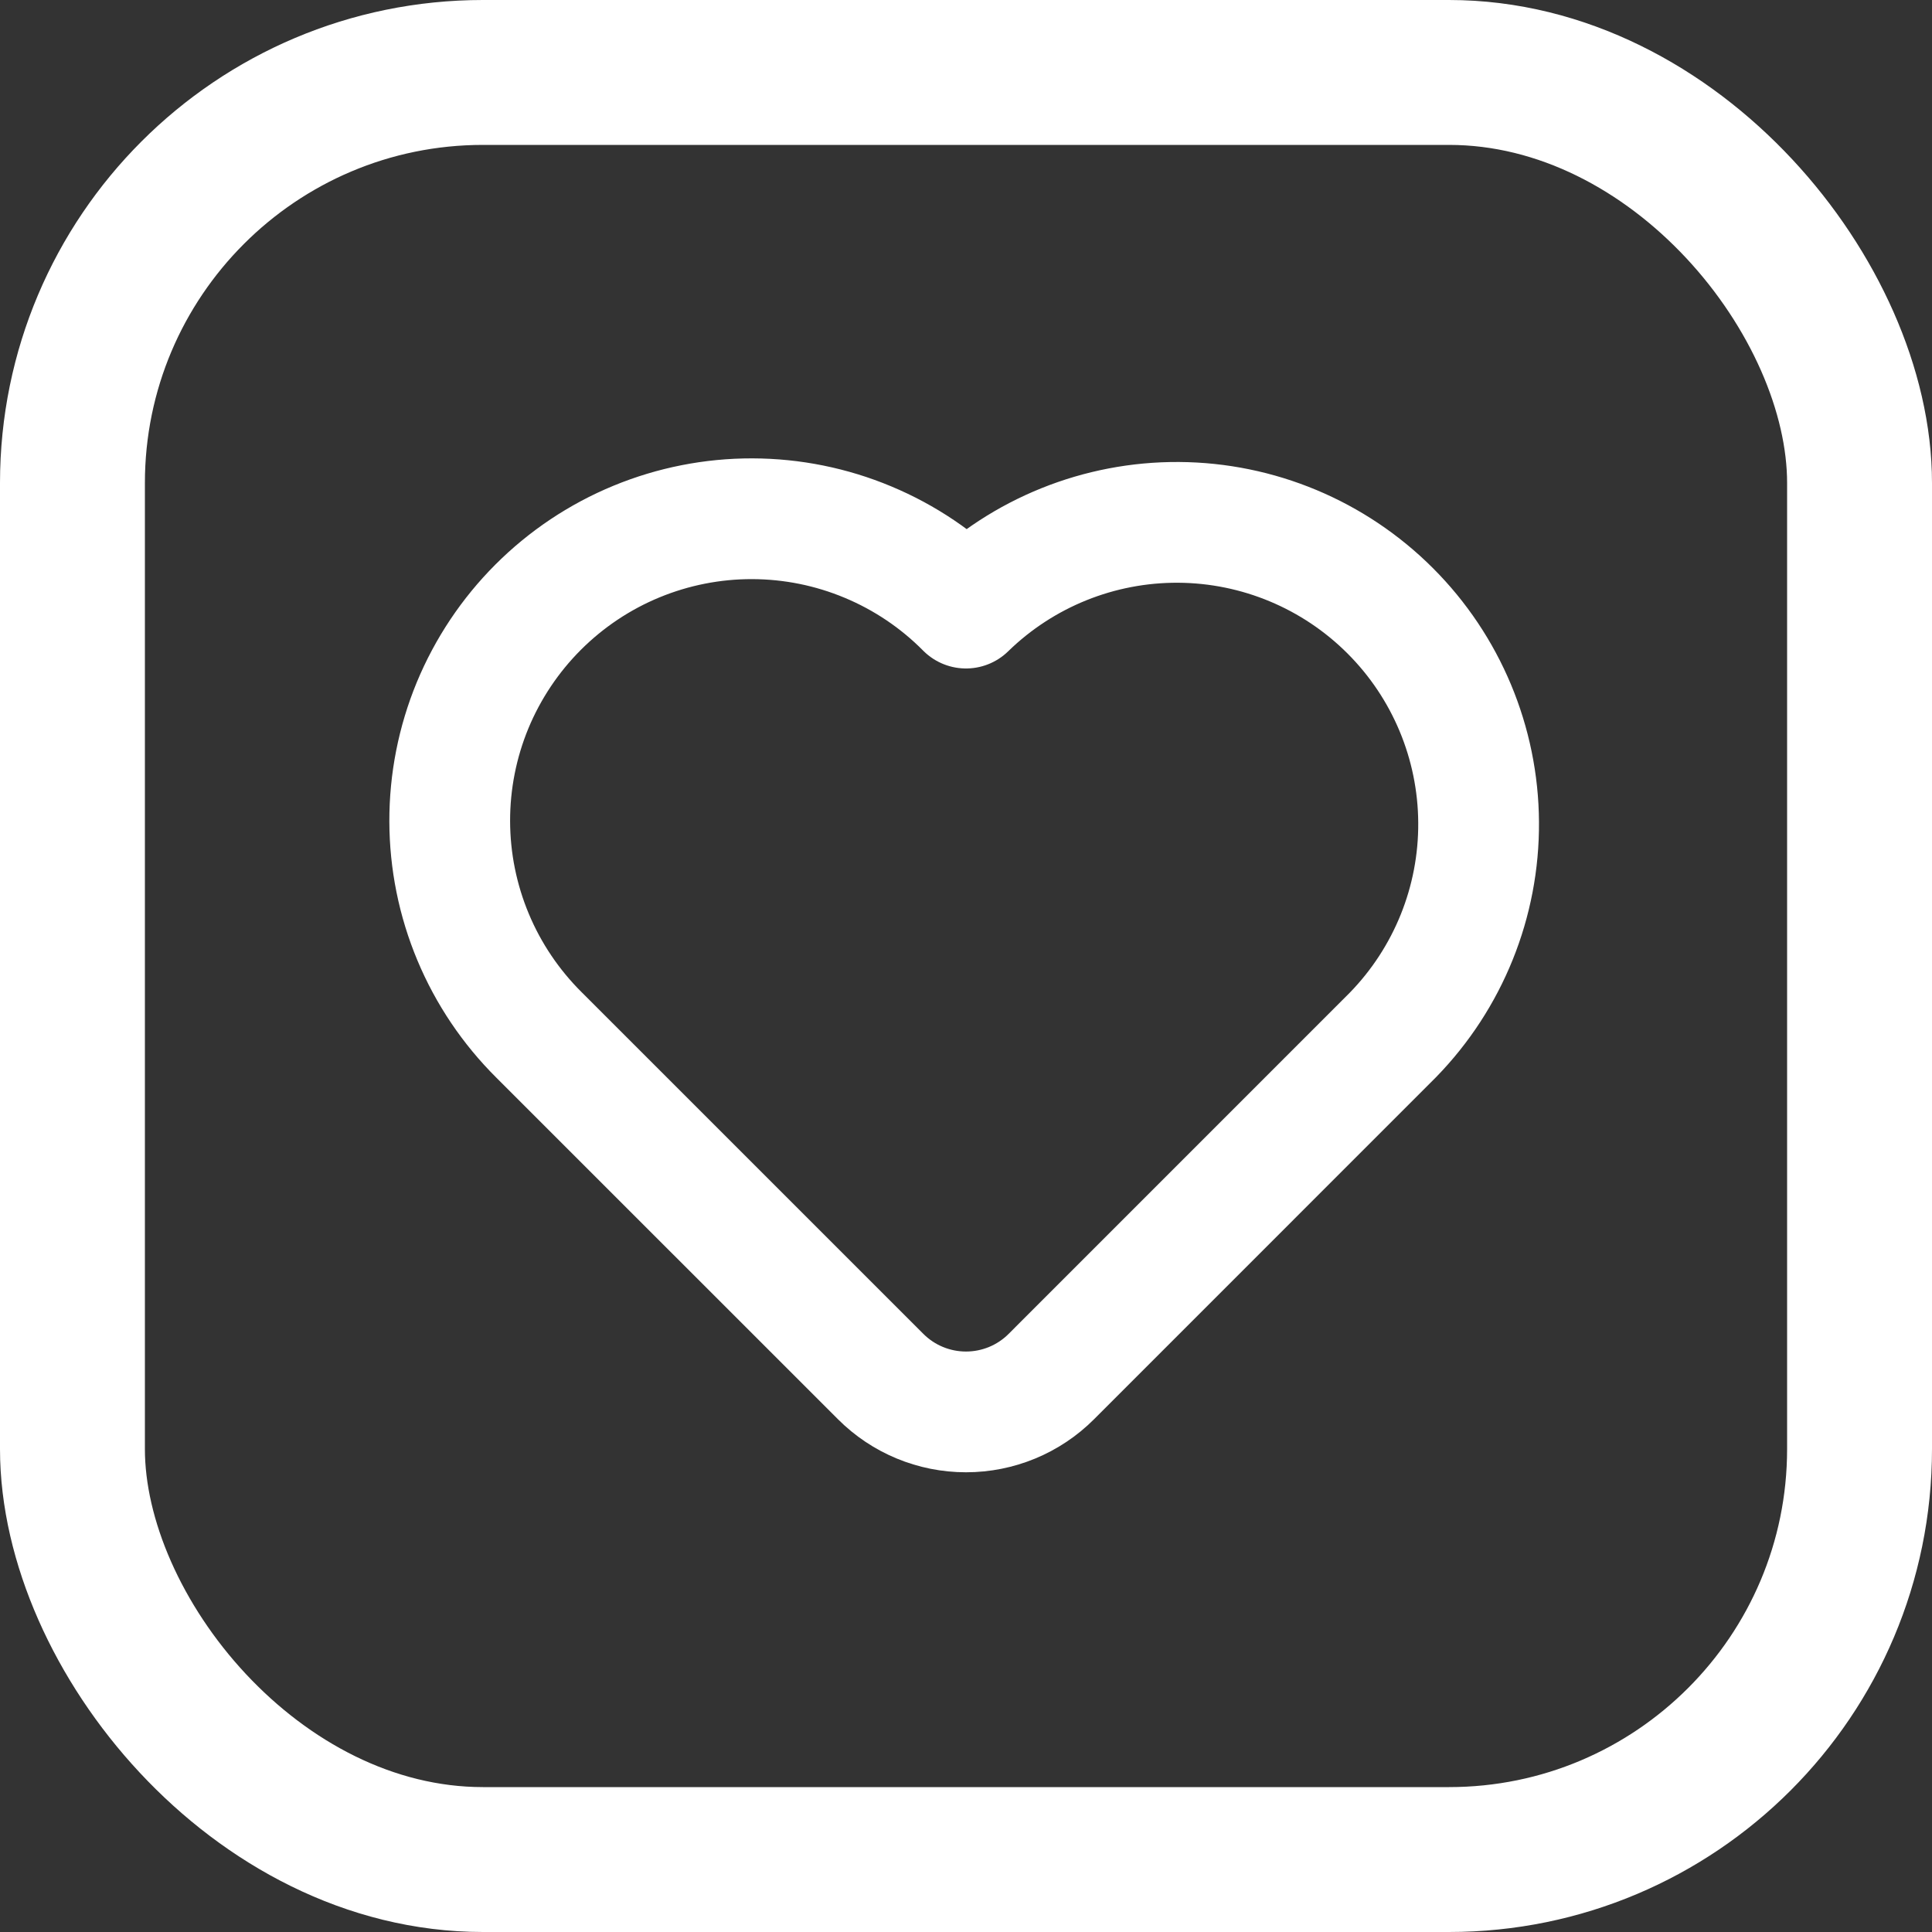 <svg width="40" height="40" viewBox="0 0 40 40" fill="none" xmlns="http://www.w3.org/2000/svg">
<rect x="0" y="0" width="40" height="40" fill="#333333" stroke="none"/>
<path d="M28.839 21.427L21.767 28.5C21.299 28.969 20.663 29.232 20 29.232C19.337 29.232 18.701 28.969 18.233 28.5L11.161 21.429C10.577 20.849 10.112 20.16 9.795 19.401C9.477 18.641 9.313 17.827 9.311 17.004C9.309 16.181 9.47 15.365 9.784 14.604C10.099 13.844 10.56 13.153 11.142 12.571C11.724 11.989 12.415 11.527 13.176 11.213C13.937 10.899 14.752 10.738 15.575 10.74C16.398 10.742 17.213 10.906 17.972 11.224C18.731 11.541 19.421 12.005 20 12.59C21.177 11.442 22.759 10.805 24.402 10.815C26.046 10.825 27.62 11.483 28.782 12.645C29.945 13.807 30.603 15.381 30.613 17.025C30.624 18.669 29.986 20.25 28.839 21.427Z" stroke="#fff" stroke-width="2.5" stroke-linecap="round" stroke-linejoin="round"/>
<rect x="1.5" y="1.5" width="37" height="37" rx="8.5" stroke="#fff" stroke-width="3"/>
</svg>
